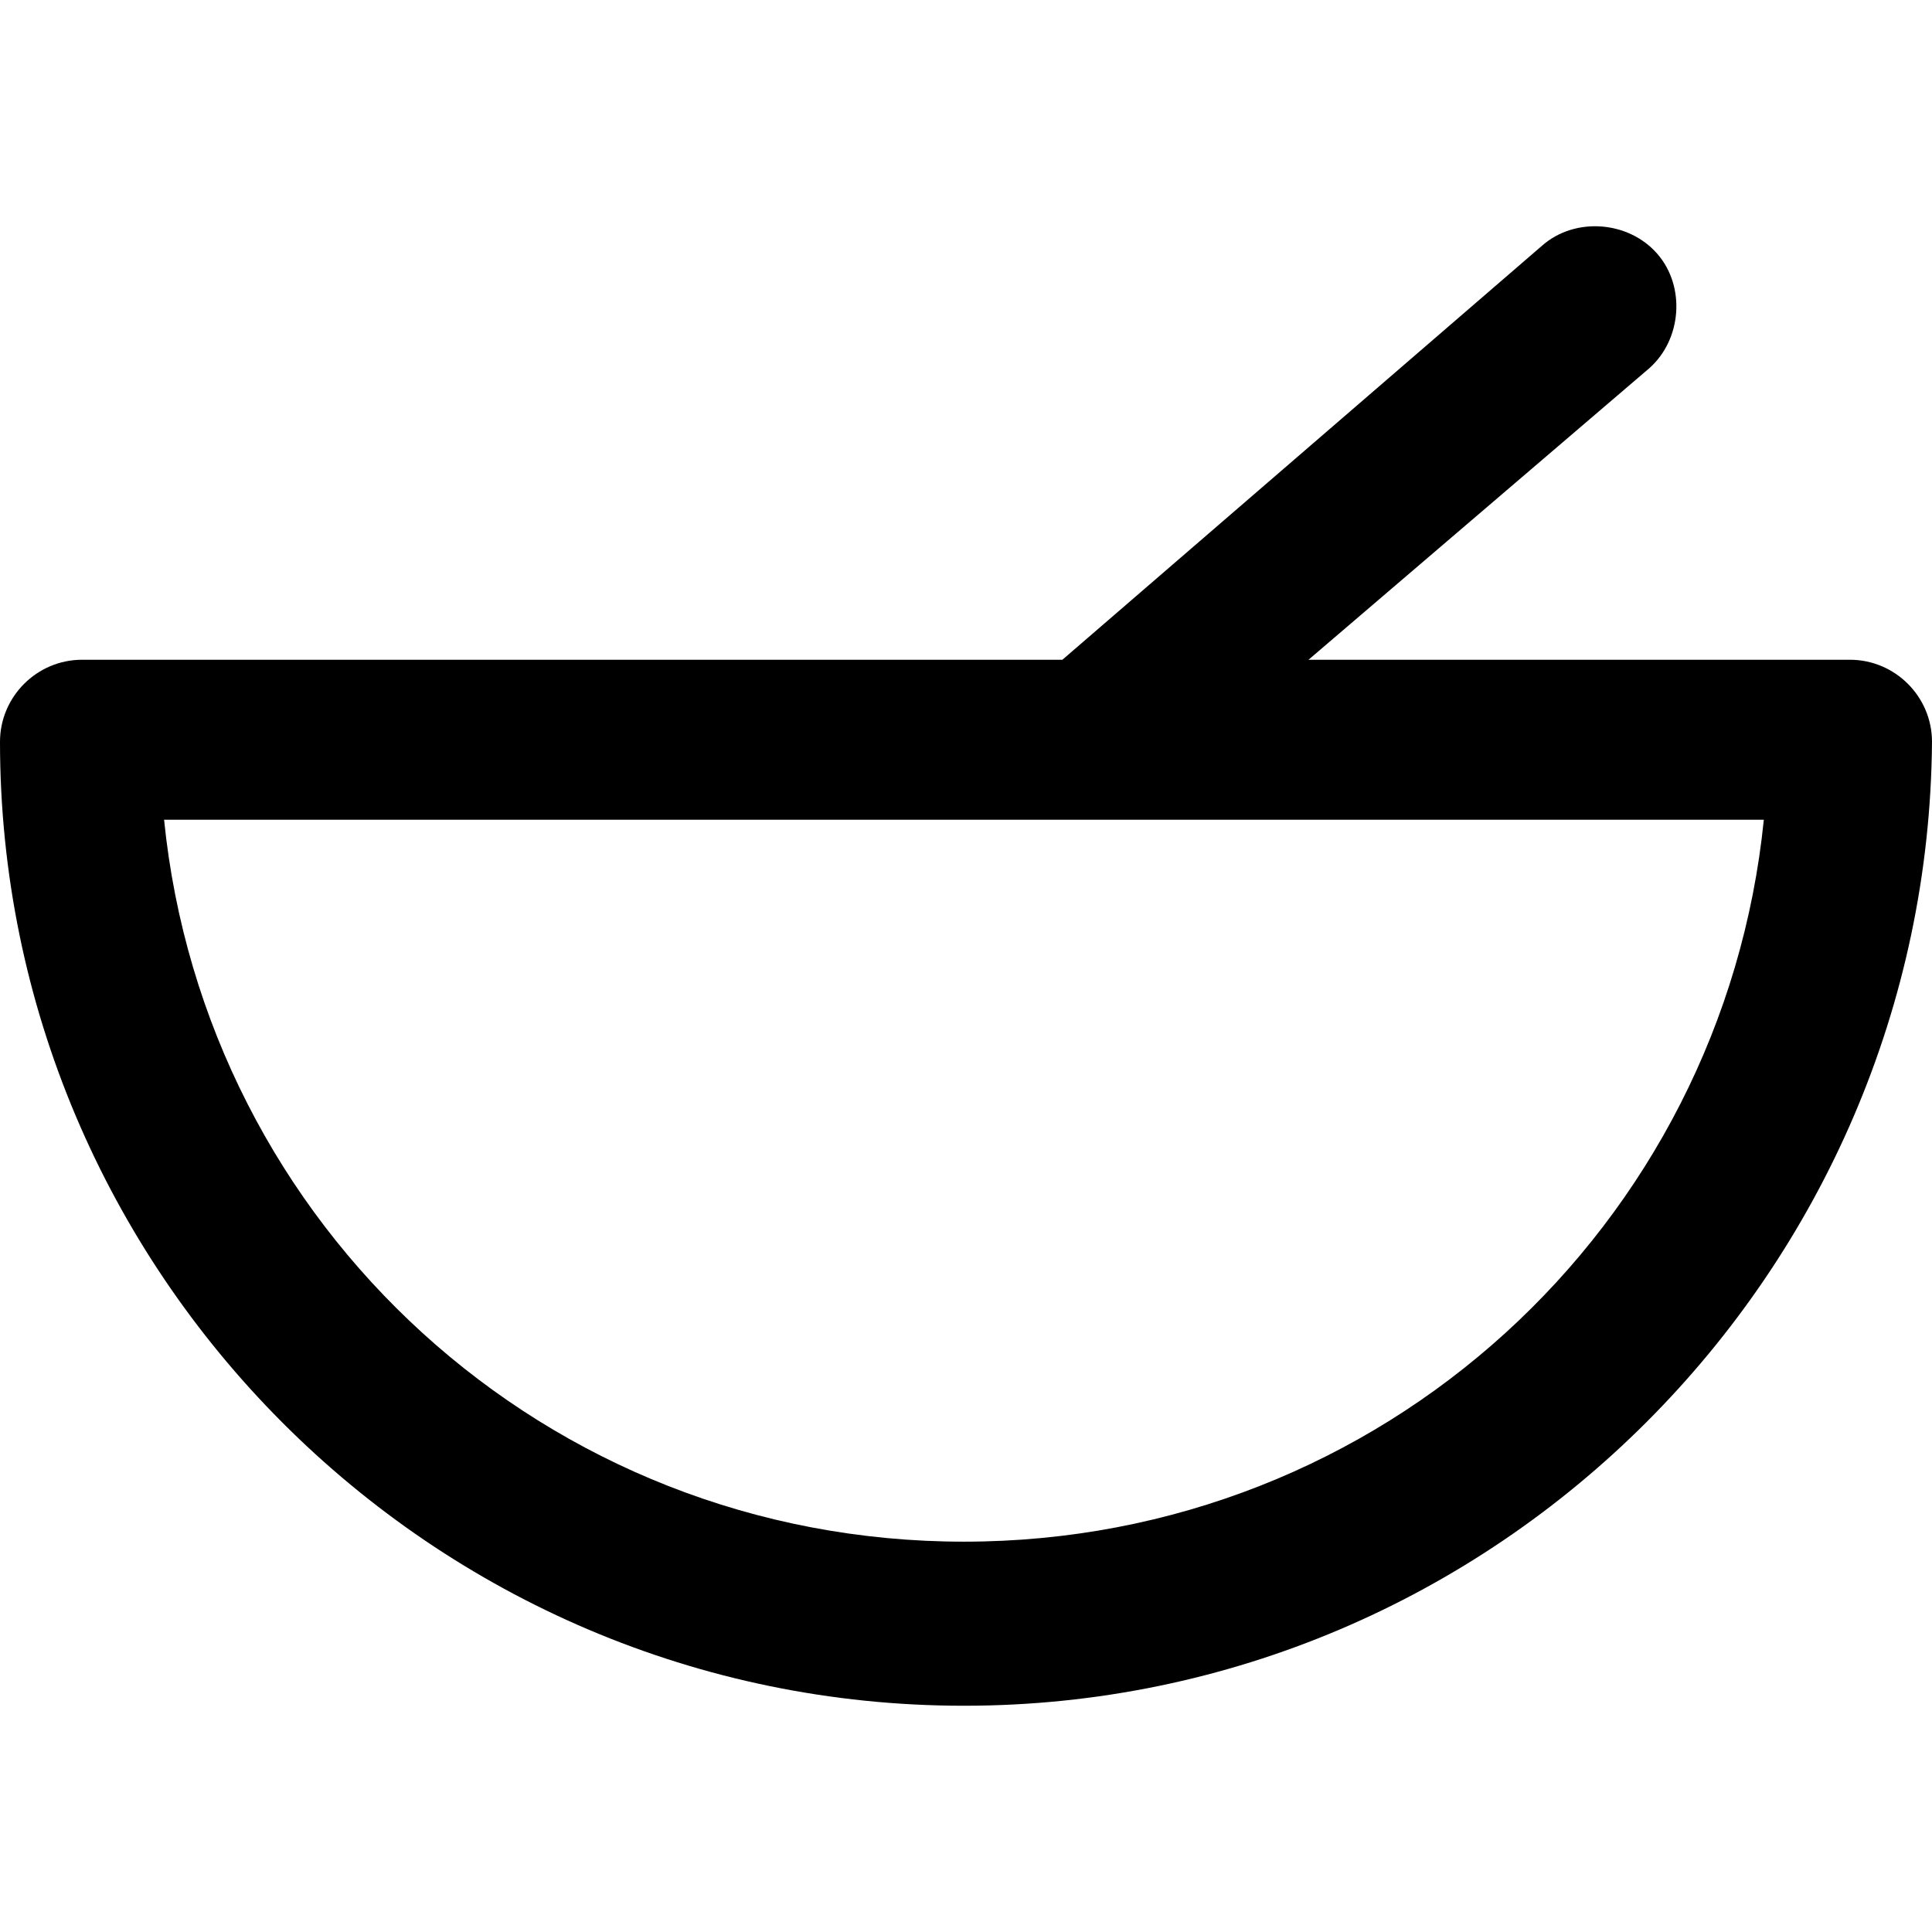 <?xml version="1.0" encoding="iso-8859-1"?>
<!-- Uploaded to: SVG Repo, www.svgrepo.com, Generator: SVG Repo Mixer Tools -->
<svg fill="#000000" height="800px" width="800px" version="1.1" id="Layer_1" xmlns="http://www.w3.org/2000/svg" xmlns:xlink="http://www.w3.org/1999/xlink" 
	 viewBox="0 0 502.4 502.4" xml:space="preserve">
<g>
	<g>
		<path d="M481.067,171.563h-140.8L428.8,95.83c8.533-7.467,9.6-21.333,2.133-29.867c-7.467-8.533-21.333-9.6-29.867-2.133
			l-124.8,107.733H21.333C9.6,171.563,0,181.163,0,192.897c0,137.6,112,250.667,250.667,250.667S501.333,330.497,502.4,192.897
			C502.4,181.163,492.8,171.563,481.067,171.563z M250.667,400.897c-108.8,0-197.333-82.133-208-187.733h416
			C448,318.763,359.467,400.897,250.667,400.897z"/>
	</g>
</g>
</svg>